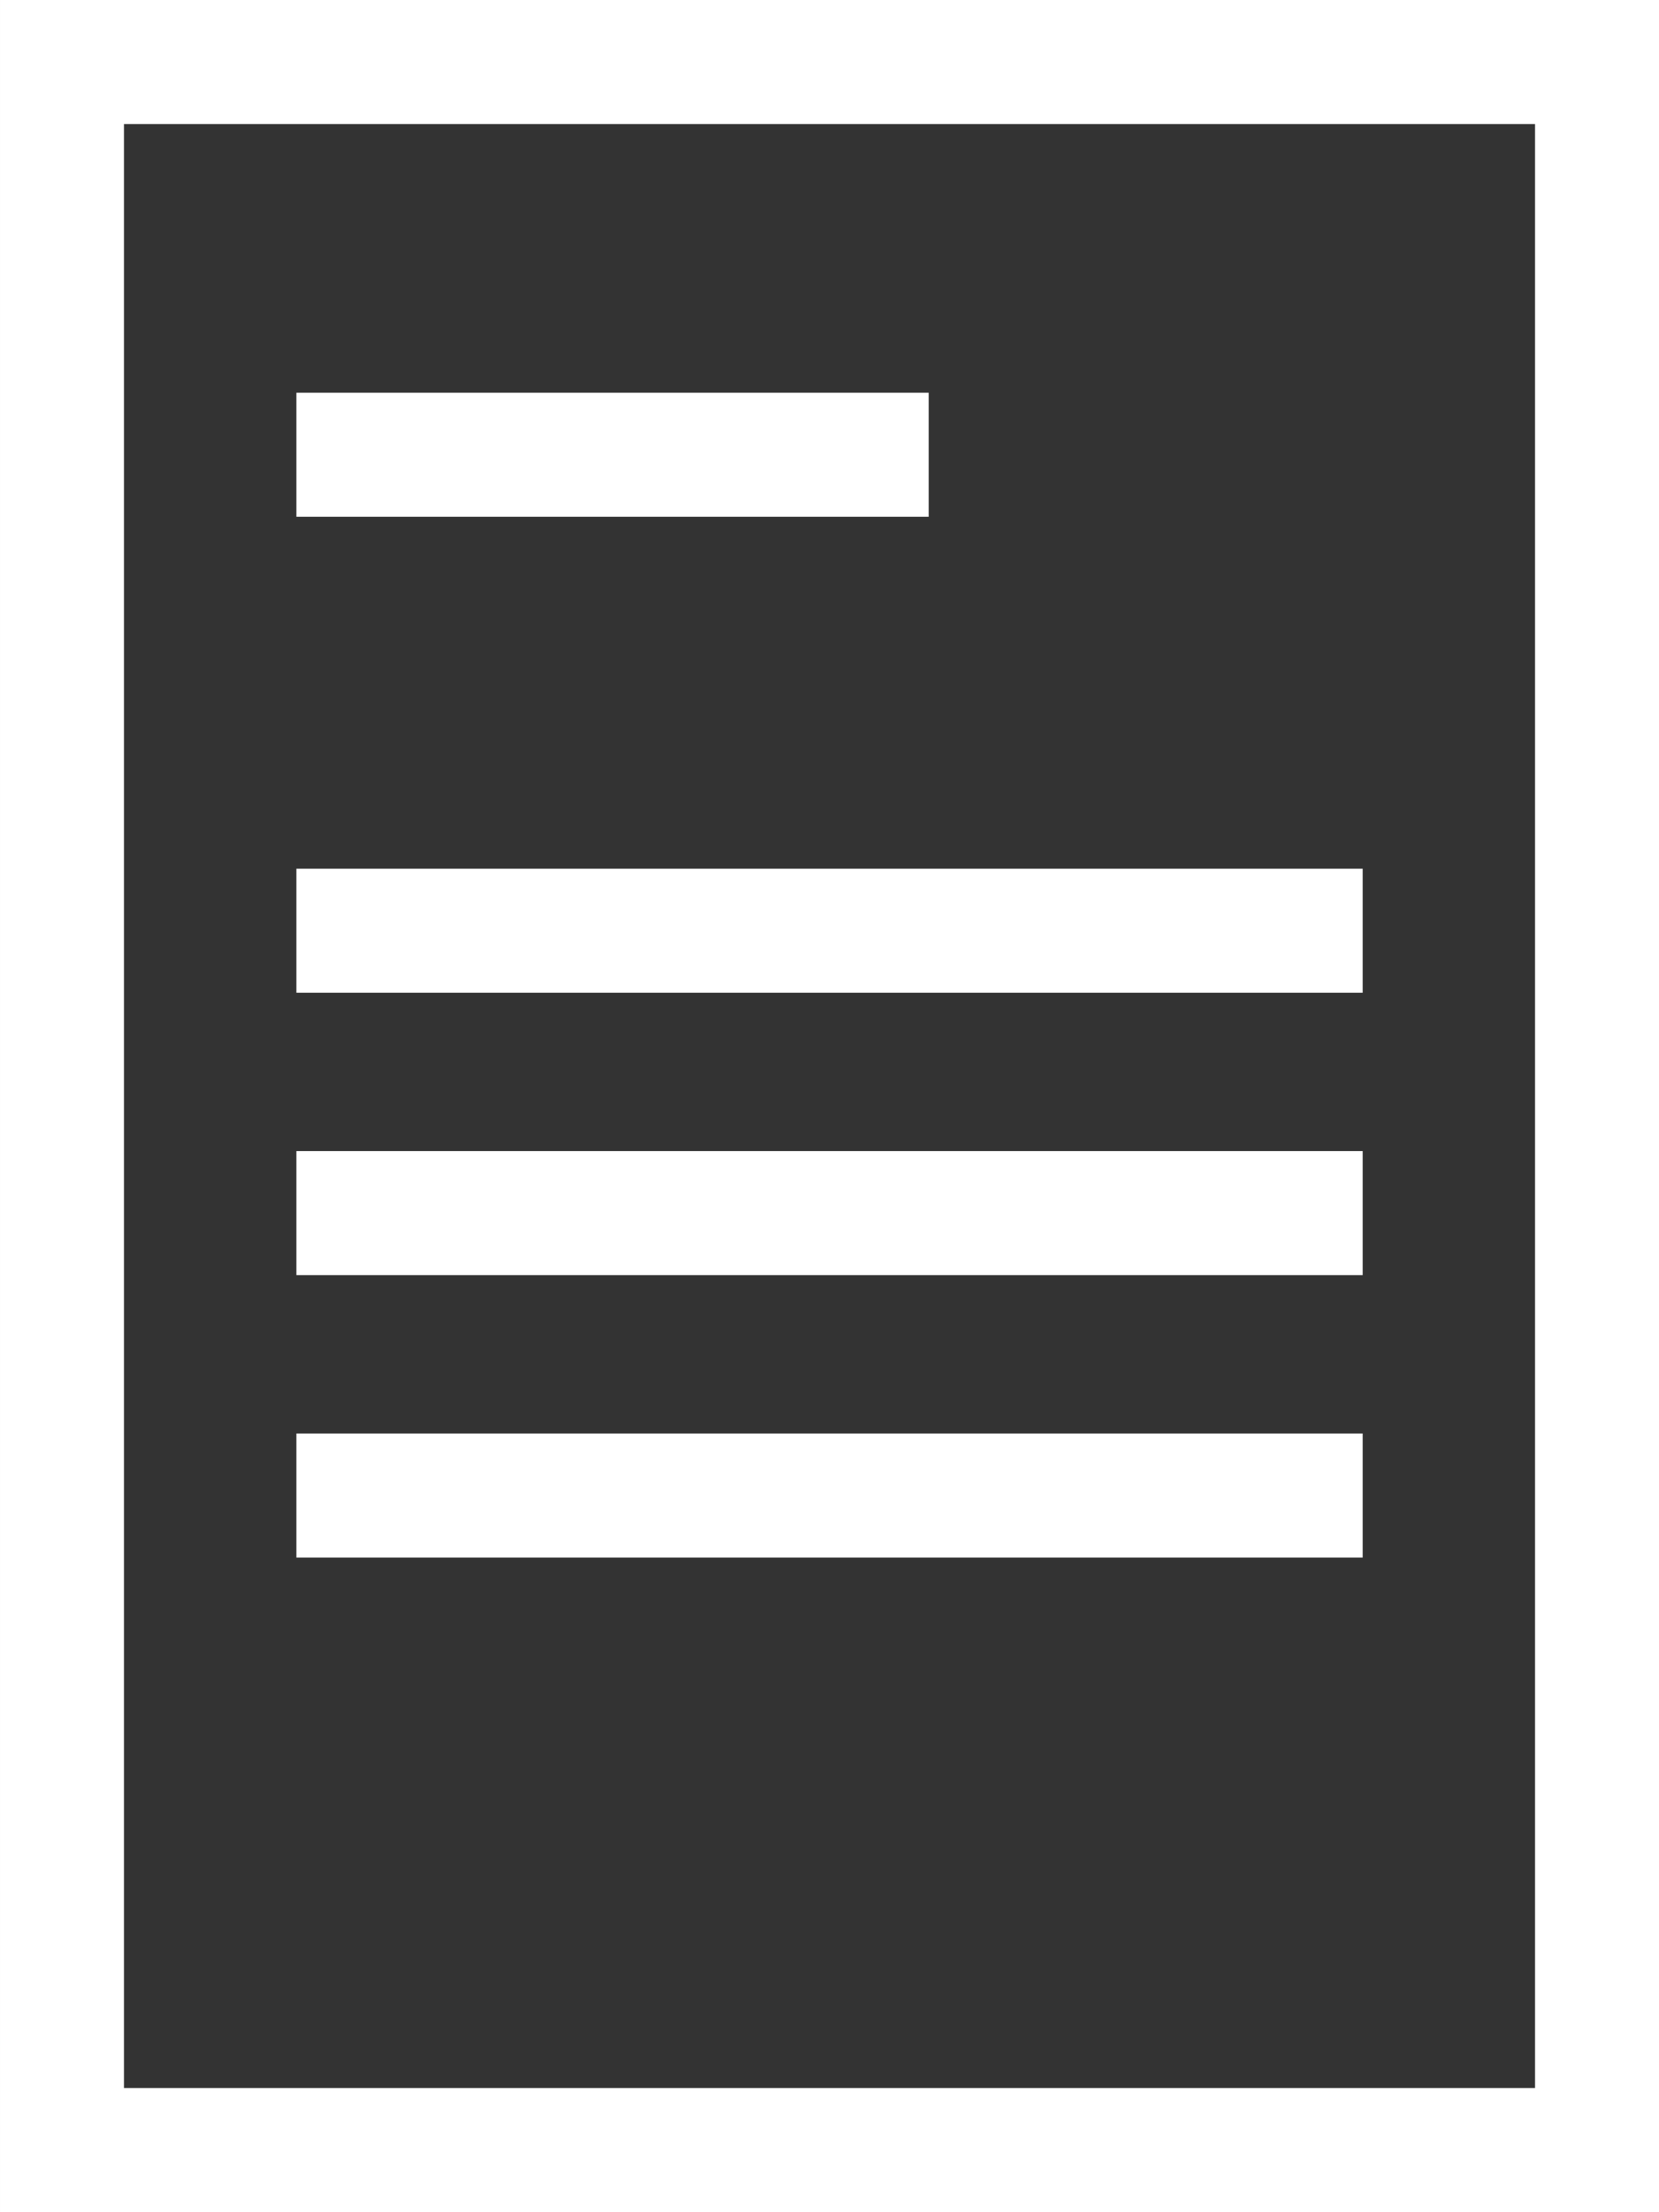 <?xml version="1.0" encoding="UTF-8"?> <svg xmlns="http://www.w3.org/2000/svg" width="26.788" height="35.705" viewBox="0 0 26.788 35.705"><rect x="0" y="0" width="26.788" height="35.705" fill="#333333" stroke="none"/><defs><style>.a{fill:none;stroke:#fff;stroke-miterlimit:10;stroke-width:2px;}</style></defs><g transform="translate(-762.978 -154.787)"><rect class="a" width="33.704" height="24.788" transform="translate(788.766 155.787) rotate(90)"></rect><line class="a" x2="10.205" transform="translate(767.77 162.124)"></line><line class="a" x2="17.205" transform="translate(767.77 169.807)"></line><line class="a" x2="17.205" transform="translate(767.77 174.368)"></line><line class="a" x2="17.205" transform="translate(767.77 178.93)"></line></g></svg> 